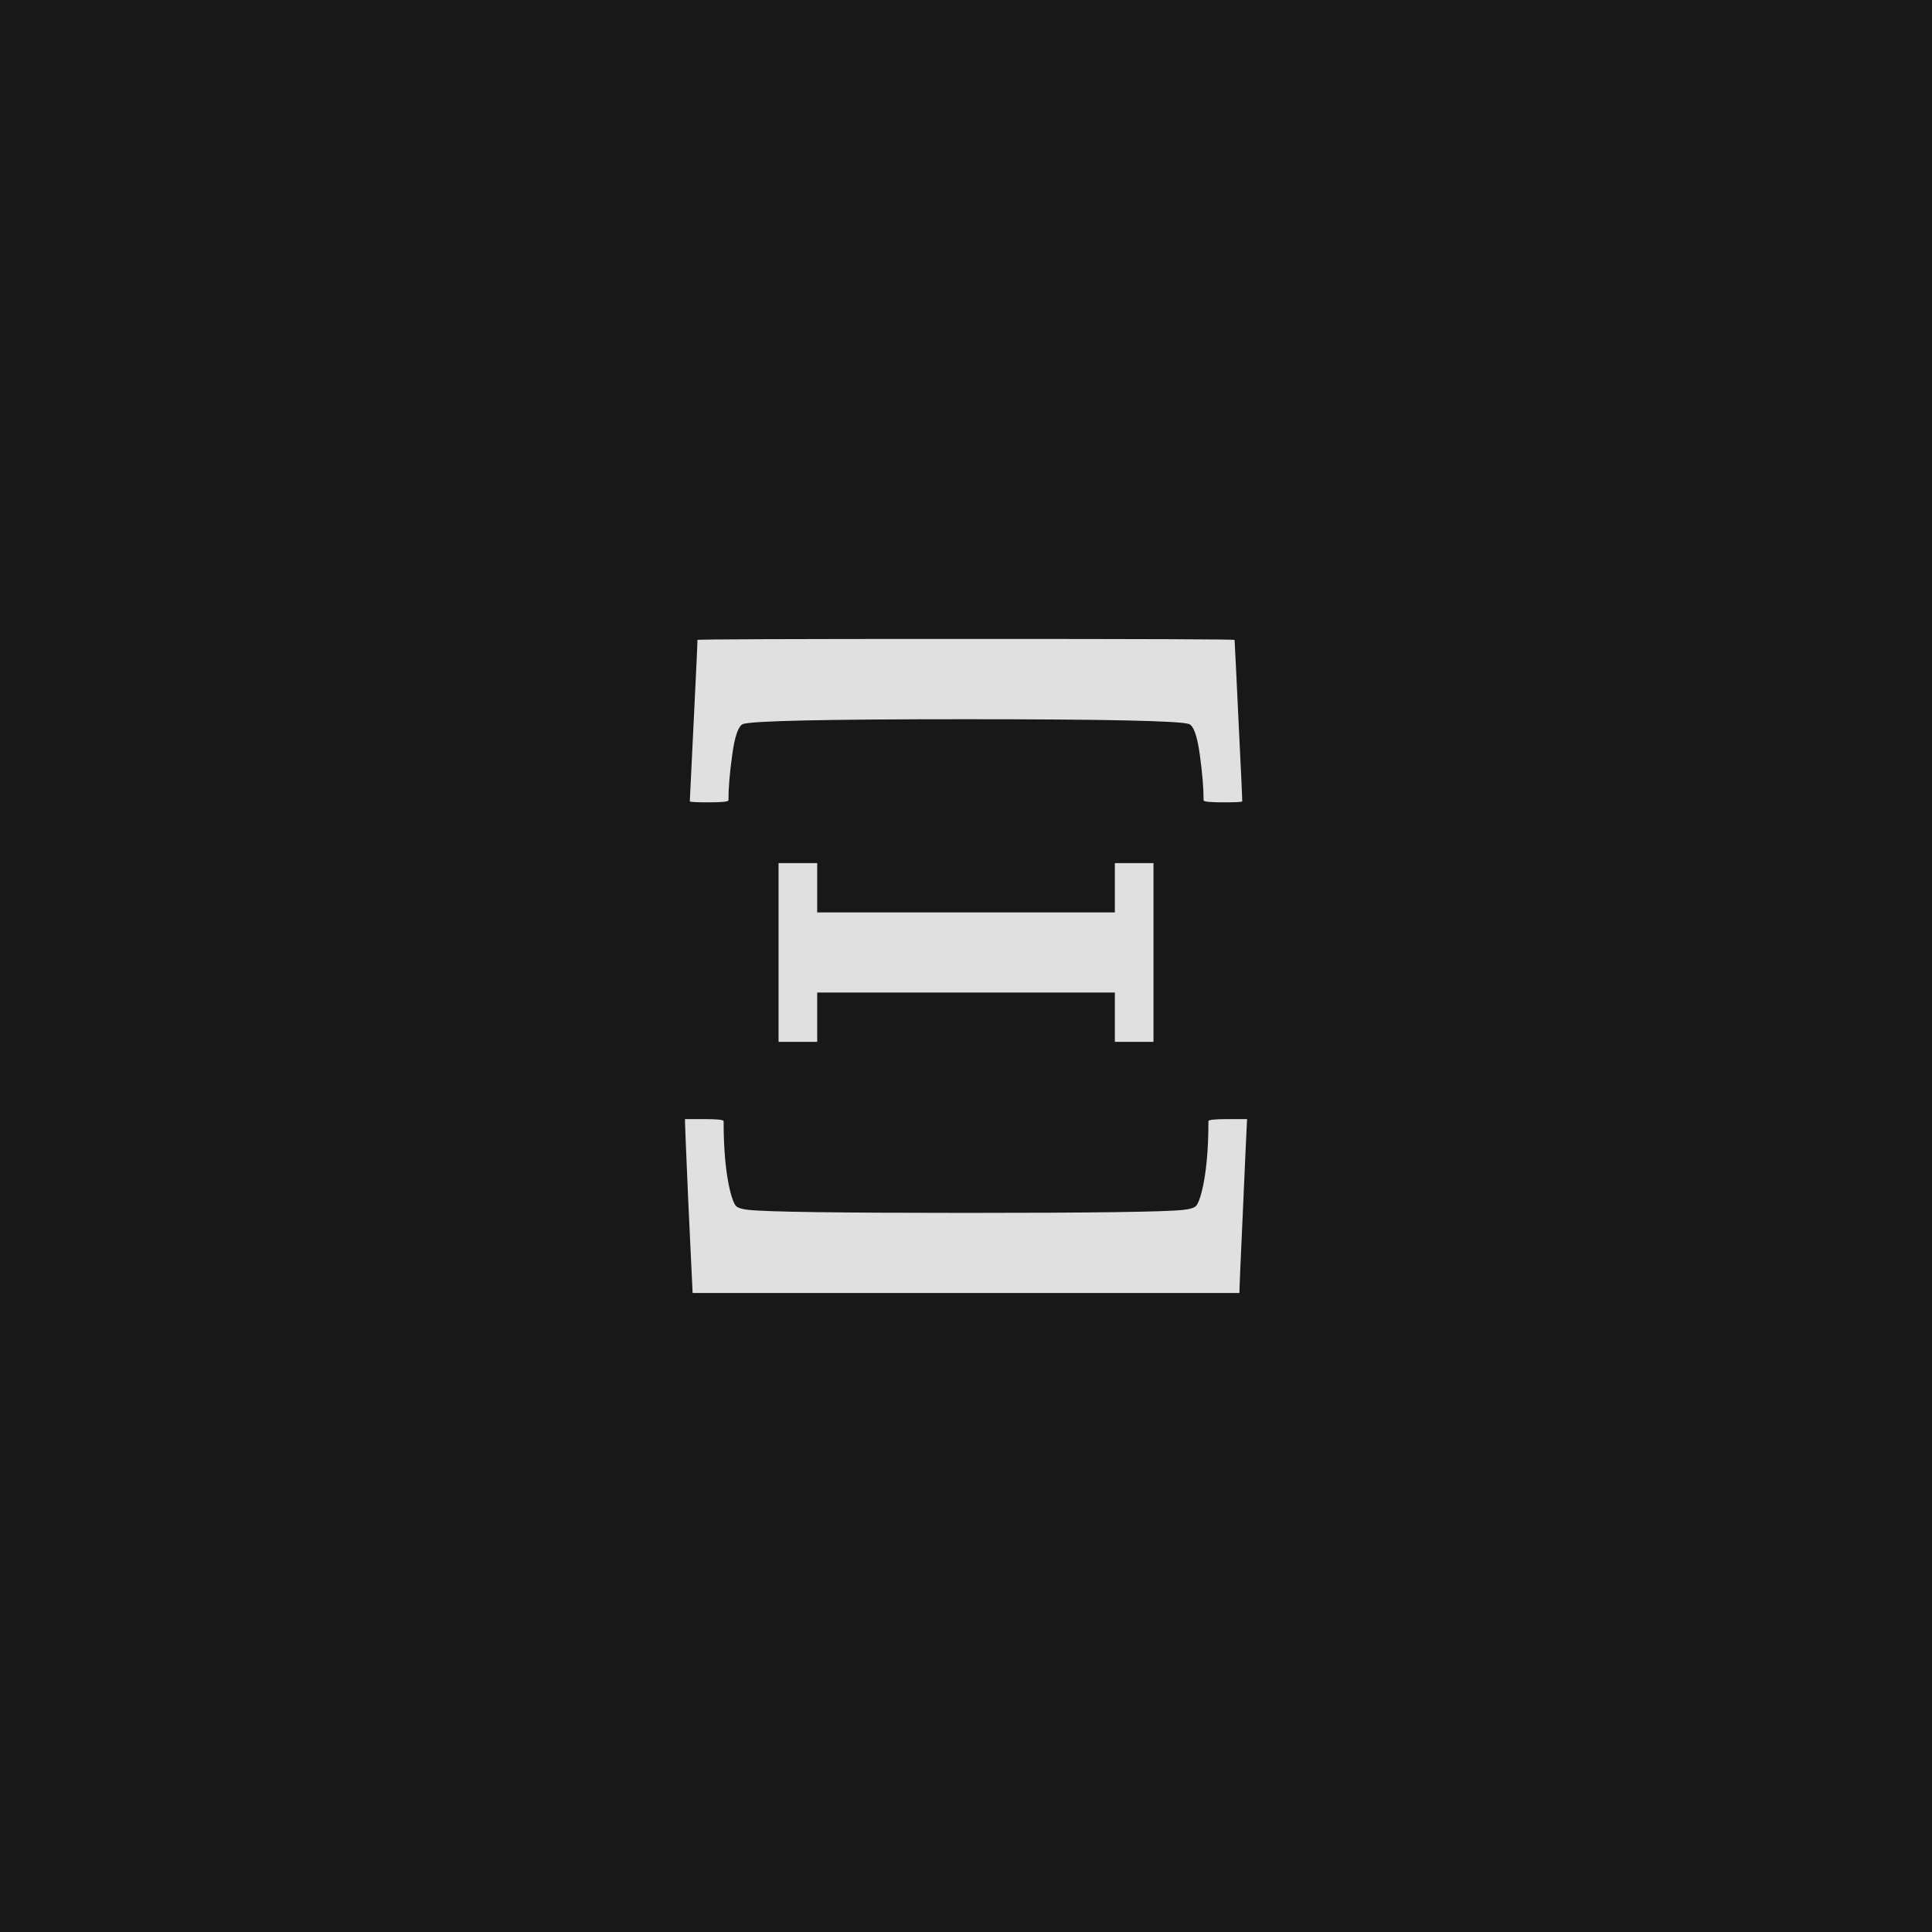 <svg xmlns="http://www.w3.org/2000/svg" version="1.1" width="96" height="96" viewbox="0 0 96 96"><rect x="0" y="0" width="96" height="96" fill="#181818"></rect><g transform="translate(32.016, 64.248)"><path d="M2.26-24.43L2.26-24.43Q2.3-25.34 2.47-28.75 2.64-32.16 2.64-32.45L2.64-32.45Q2.64-32.5 15.98-32.5 29.33-32.5 29.33-32.45L29.33-32.45Q29.38-31.54 29.54-28.13 29.71-24.72 29.71-24.43L29.71-24.43Q29.71-24.38 28.75-24.38 27.79-24.38 27.79-24.48L27.79-24.48Q27.79-25.39 27.6-26.76 27.41-28.13 27.07-28.27L27.07-28.27Q26.4-28.51 15.98-28.51 5.57-28.51 4.9-28.27L4.9-28.27Q4.56-28.13 4.37-26.76 4.18-25.39 4.18-24.48L4.18-24.48Q4.18-24.38 3.22-24.38 2.26-24.38 2.26-24.43ZM8.59-12.48L6.67-12.48 6.67-21.36 8.59-21.36 8.59-18.91 23.38-18.91 23.38-21.36 25.3-21.36 25.3-12.48 23.38-12.48 23.38-14.93 8.59-14.93 8.59-12.48ZM29.57 0L2.4 0Q2.35-0.96 2.18-4.63 2.02-8.3 2.02-8.64L2.02-8.64 2.98-8.64Q3.94-8.64 3.94-8.54L3.94-8.54Q3.94-6.38 4.27-5.04L4.27-5.04Q4.42-4.46 4.56-4.32 4.7-4.18 5.18-4.13L5.18-4.13Q6.53-3.98 15.98-3.98 25.44-3.98 26.78-4.13L26.78-4.13Q27.26-4.18 27.41-4.32 27.55-4.46 27.7-5.04L27.7-5.04Q28.03-6.38 28.03-8.54L28.03-8.54Q28.03-8.64 28.99-8.64L28.99-8.64 29.95-8.64Q29.9-7.68 29.74-4.01 29.57-0.34 29.57 0L29.57 0Z" fill="#E0E0E0"></path></g></svg>